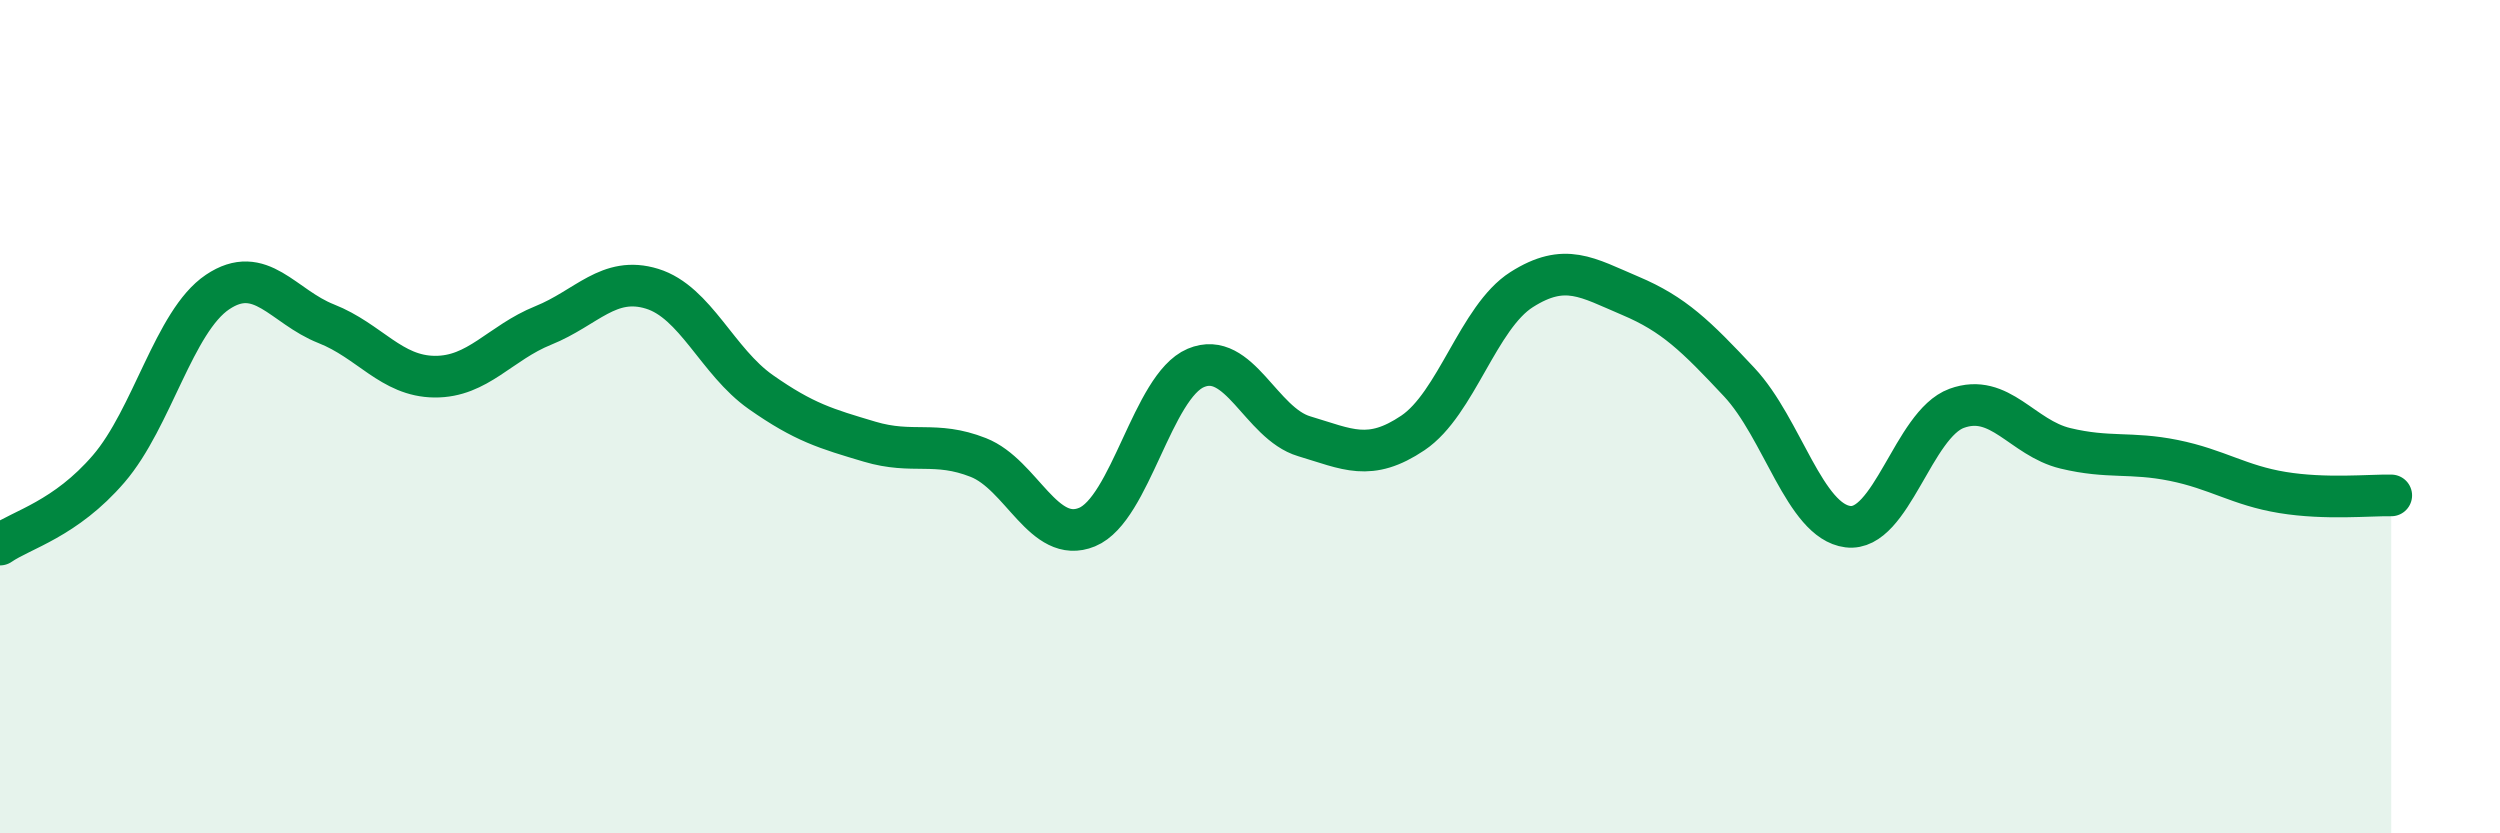 
    <svg width="60" height="20" viewBox="0 0 60 20" xmlns="http://www.w3.org/2000/svg">
      <path
        d="M 0,13.07 C 0.52,12.71 1.57,12.46 2.61,11.25 C 3.65,10.04 4.18,7.71 5.22,7.01 C 6.26,6.31 6.79,7.36 7.83,7.77 C 8.87,8.18 9.39,9.03 10.43,9.04 C 11.47,9.05 12,8.23 13.04,7.81 C 14.08,7.39 14.61,6.61 15.65,6.93 C 16.69,7.25 17.22,8.68 18.26,9.41 C 19.3,10.14 19.83,10.29 20.87,10.6 C 21.91,10.91 22.44,10.57 23.48,10.98 C 24.52,11.39 25.05,13.08 26.09,12.65 C 27.13,12.22 27.66,9.27 28.7,8.83 C 29.74,8.39 30.26,10.16 31.3,10.47 C 32.34,10.78 32.87,11.09 33.91,10.39 C 34.95,9.69 35.48,7.61 36.52,6.95 C 37.56,6.29 38.09,6.66 39.13,7.1 C 40.17,7.54 40.7,8.06 41.74,9.17 C 42.78,10.28 43.31,12.51 44.35,12.64 C 45.39,12.77 45.92,10.18 46.96,9.8 C 48,9.42 48.53,10.51 49.57,10.76 C 50.61,11.01 51.13,10.84 52.17,11.05 C 53.21,11.26 53.74,11.65 54.78,11.82 C 55.82,11.99 56.87,11.88 57.39,11.89L57.39 20L0 20Z"
        fill="#008740"
        opacity="0.1"
        stroke-linecap="round"
        stroke-linejoin="round"
      />
      <path
        d="M 0,13.07 C 0.52,12.71 1.57,12.46 2.61,11.25 C 3.65,10.04 4.18,7.71 5.22,7.01 C 6.26,6.31 6.79,7.36 7.83,7.77 C 8.87,8.18 9.39,9.03 10.43,9.04 C 11.47,9.05 12,8.23 13.04,7.81 C 14.08,7.39 14.61,6.61 15.65,6.93 C 16.69,7.25 17.22,8.68 18.26,9.41 C 19.3,10.14 19.83,10.29 20.87,10.6 C 21.91,10.91 22.44,10.57 23.48,10.98 C 24.52,11.39 25.05,13.08 26.09,12.65 C 27.13,12.22 27.66,9.27 28.7,8.83 C 29.74,8.39 30.26,10.16 31.3,10.47 C 32.34,10.78 32.87,11.09 33.91,10.39 C 34.95,9.69 35.48,7.61 36.52,6.95 C 37.56,6.29 38.09,6.66 39.13,7.1 C 40.17,7.54 40.7,8.06 41.74,9.17 C 42.78,10.28 43.31,12.51 44.35,12.64 C 45.39,12.77 45.92,10.18 46.96,9.8 C 48,9.42 48.53,10.51 49.57,10.76 C 50.61,11.01 51.13,10.84 52.17,11.05 C 53.21,11.26 53.74,11.65 54.78,11.82 C 55.82,11.99 56.87,11.88 57.39,11.89"
        stroke="#008740"
        stroke-width="1"
        fill="none"
        stroke-linecap="round"
        stroke-linejoin="round"
      />
    </svg>
  